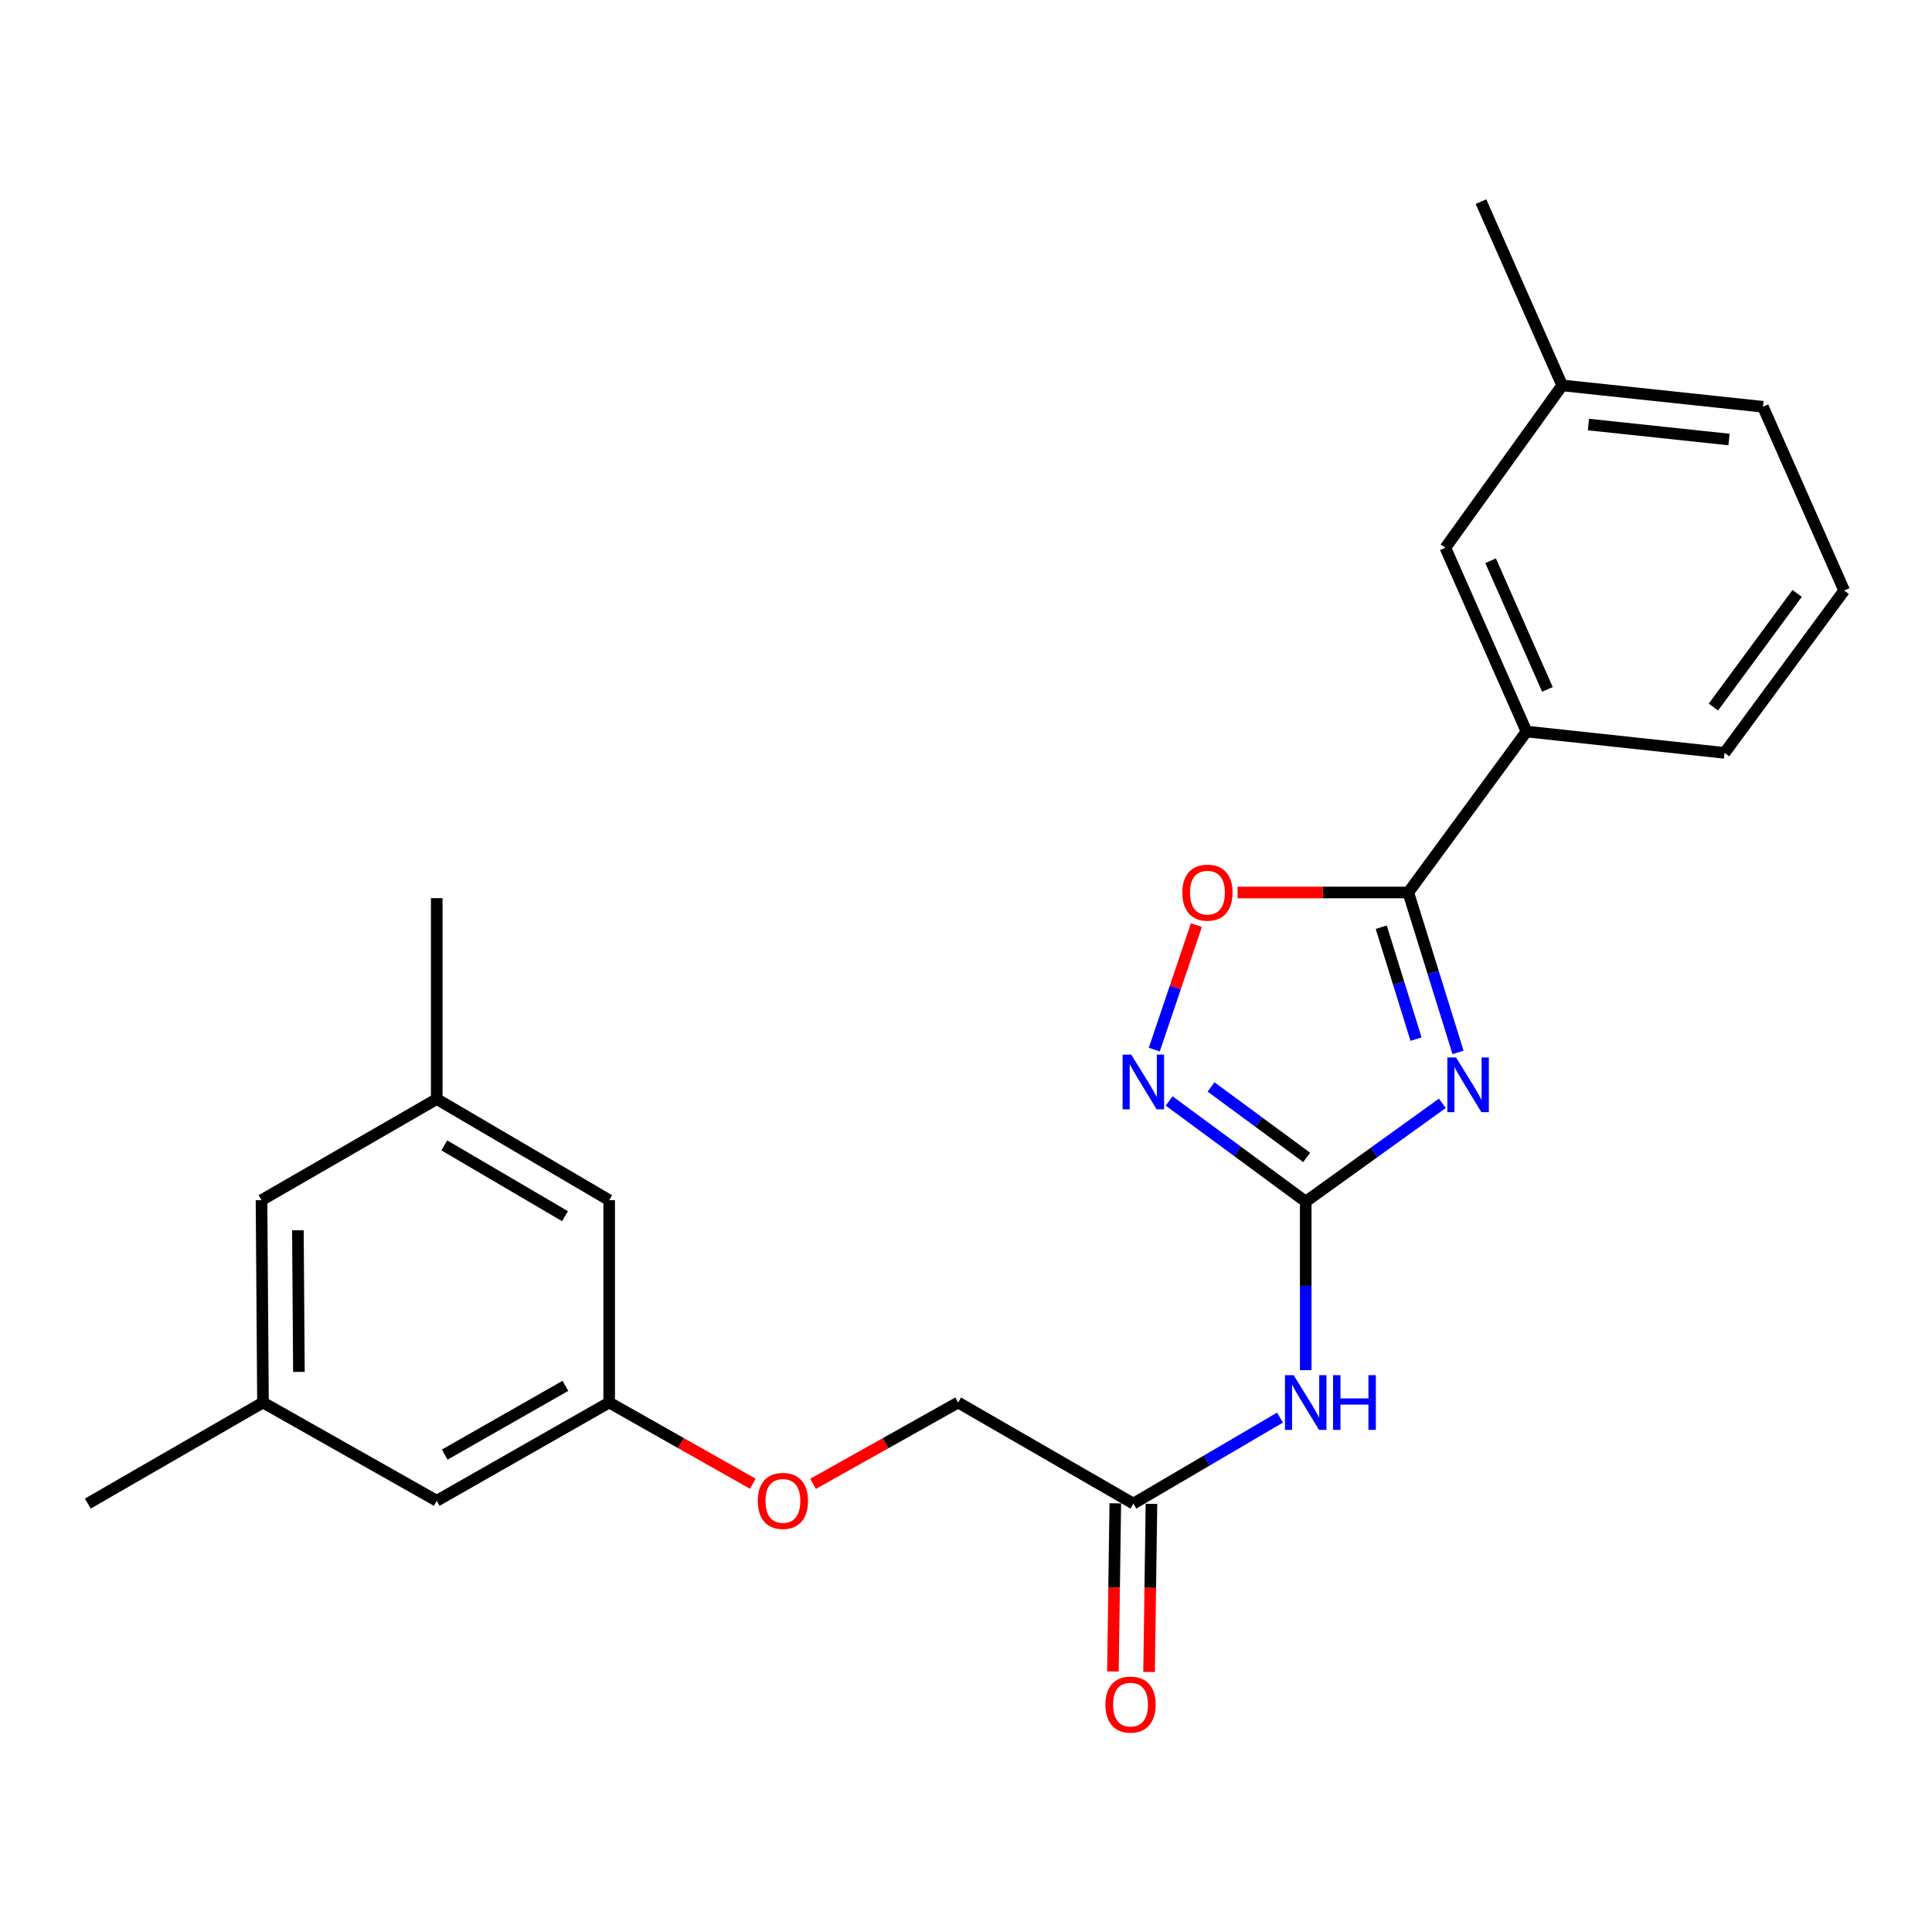 <?xml version='1.0' encoding='iso-8859-1'?>
<svg version='1.1' baseProfile='full'
              xmlns='http://www.w3.org/2000/svg'
                      xmlns:rdkit='http://www.rdkit.org/xml'
                      xmlns:xlink='http://www.w3.org/1999/xlink'
                  xml:space='preserve'
width='1000px' height='1000px' viewBox='0 0 1000 1000'>
<!-- END OF HEADER -->
<rect style='opacity:1.0;fill:#FFFFFF;stroke:none' width='1000' height='1000' x='0' y='0'> </rect>
<path class='bond-0' d='M 746.557,571.079 L 711.2,596.517' style='fill:none;fill-rule:evenodd;stroke:#0000FF;stroke-width:6px;stroke-linecap:butt;stroke-linejoin:miter;stroke-opacity:1' />
<path class='bond-0' d='M 711.2,596.517 L 675.842,621.955' style='fill:none;fill-rule:evenodd;stroke:#000000;stroke-width:6px;stroke-linecap:butt;stroke-linejoin:miter;stroke-opacity:1' />
<path class='bond-1' d='M 754.673,544.724 L 741.805,503.335' style='fill:none;fill-rule:evenodd;stroke:#0000FF;stroke-width:6px;stroke-linecap:butt;stroke-linejoin:miter;stroke-opacity:1' />
<path class='bond-1' d='M 741.805,503.335 L 728.936,461.946' style='fill:none;fill-rule:evenodd;stroke:#000000;stroke-width:6px;stroke-linecap:butt;stroke-linejoin:miter;stroke-opacity:1' />
<path class='bond-1' d='M 732.943,537.863 L 723.935,508.891' style='fill:none;fill-rule:evenodd;stroke:#0000FF;stroke-width:6px;stroke-linecap:butt;stroke-linejoin:miter;stroke-opacity:1' />
<path class='bond-1' d='M 723.935,508.891 L 714.927,479.919' style='fill:none;fill-rule:evenodd;stroke:#000000;stroke-width:6px;stroke-linecap:butt;stroke-linejoin:miter;stroke-opacity:1' />
<path class='bond-2' d='M 675.842,621.955 L 640.491,595.904' style='fill:none;fill-rule:evenodd;stroke:#000000;stroke-width:6px;stroke-linecap:butt;stroke-linejoin:miter;stroke-opacity:1' />
<path class='bond-2' d='M 640.491,595.904 L 605.139,569.852' style='fill:none;fill-rule:evenodd;stroke:#0000FF;stroke-width:6px;stroke-linecap:butt;stroke-linejoin:miter;stroke-opacity:1' />
<path class='bond-2' d='M 676.338,599.075 L 651.592,580.839' style='fill:none;fill-rule:evenodd;stroke:#000000;stroke-width:6px;stroke-linecap:butt;stroke-linejoin:miter;stroke-opacity:1' />
<path class='bond-2' d='M 651.592,580.839 L 626.846,562.603' style='fill:none;fill-rule:evenodd;stroke:#0000FF;stroke-width:6px;stroke-linecap:butt;stroke-linejoin:miter;stroke-opacity:1' />
<path class='bond-3' d='M 675.842,621.955 L 675.842,665.567' style='fill:none;fill-rule:evenodd;stroke:#000000;stroke-width:6px;stroke-linecap:butt;stroke-linejoin:miter;stroke-opacity:1' />
<path class='bond-3' d='M 675.842,665.567 L 675.842,709.179' style='fill:none;fill-rule:evenodd;stroke:#0000FF;stroke-width:6px;stroke-linecap:butt;stroke-linejoin:miter;stroke-opacity:1' />
<path class='bond-4' d='M 728.936,461.946 L 684.754,461.946' style='fill:none;fill-rule:evenodd;stroke:#000000;stroke-width:6px;stroke-linecap:butt;stroke-linejoin:miter;stroke-opacity:1' />
<path class='bond-4' d='M 684.754,461.946 L 640.573,461.946' style='fill:none;fill-rule:evenodd;stroke:#FF0000;stroke-width:6px;stroke-linecap:butt;stroke-linejoin:miter;stroke-opacity:1' />
<path class='bond-6' d='M 728.936,461.946 L 790.118,378.641' style='fill:none;fill-rule:evenodd;stroke:#000000;stroke-width:6px;stroke-linecap:butt;stroke-linejoin:miter;stroke-opacity:1' />
<path class='bond-24' d='M 597.456,543.266 L 608.354,511.059' style='fill:none;fill-rule:evenodd;stroke:#0000FF;stroke-width:6px;stroke-linecap:butt;stroke-linejoin:miter;stroke-opacity:1' />
<path class='bond-24' d='M 608.354,511.059 L 619.253,478.852' style='fill:none;fill-rule:evenodd;stroke:#FF0000;stroke-width:6px;stroke-linecap:butt;stroke-linejoin:miter;stroke-opacity:1' />
<path class='bond-5' d='M 662.517,733.753 L 624.575,756.003' style='fill:none;fill-rule:evenodd;stroke:#0000FF;stroke-width:6px;stroke-linecap:butt;stroke-linejoin:miter;stroke-opacity:1' />
<path class='bond-5' d='M 624.575,756.003 L 586.632,778.253' style='fill:none;fill-rule:evenodd;stroke:#000000;stroke-width:6px;stroke-linecap:butt;stroke-linejoin:miter;stroke-opacity:1' />
<path class='bond-9' d='M 577.276,778.121 L 576.663,821.642' style='fill:none;fill-rule:evenodd;stroke:#000000;stroke-width:6px;stroke-linecap:butt;stroke-linejoin:miter;stroke-opacity:1' />
<path class='bond-9' d='M 576.663,821.642 L 576.049,865.164' style='fill:none;fill-rule:evenodd;stroke:#FF0000;stroke-width:6px;stroke-linecap:butt;stroke-linejoin:miter;stroke-opacity:1' />
<path class='bond-9' d='M 595.988,778.384 L 595.374,821.906' style='fill:none;fill-rule:evenodd;stroke:#000000;stroke-width:6px;stroke-linecap:butt;stroke-linejoin:miter;stroke-opacity:1' />
<path class='bond-9' d='M 595.374,821.906 L 594.76,865.428' style='fill:none;fill-rule:evenodd;stroke:#FF0000;stroke-width:6px;stroke-linecap:butt;stroke-linejoin:miter;stroke-opacity:1' />
<path class='bond-15' d='M 586.632,778.253 L 495.935,725.939' style='fill:none;fill-rule:evenodd;stroke:#000000;stroke-width:6px;stroke-linecap:butt;stroke-linejoin:miter;stroke-opacity:1' />
<path class='bond-7' d='M 790.118,378.641 L 748.117,283.525' style='fill:none;fill-rule:evenodd;stroke:#000000;stroke-width:6px;stroke-linecap:butt;stroke-linejoin:miter;stroke-opacity:1' />
<path class='bond-7' d='M 800.937,356.814 L 771.536,290.234' style='fill:none;fill-rule:evenodd;stroke:#000000;stroke-width:6px;stroke-linecap:butt;stroke-linejoin:miter;stroke-opacity:1' />
<path class='bond-18' d='M 790.118,378.641 L 892.636,389.692' style='fill:none;fill-rule:evenodd;stroke:#000000;stroke-width:6px;stroke-linecap:butt;stroke-linejoin:miter;stroke-opacity:1' />
<path class='bond-17' d='M 748.117,283.525 L 808.572,199.482' style='fill:none;fill-rule:evenodd;stroke:#000000;stroke-width:6px;stroke-linecap:butt;stroke-linejoin:miter;stroke-opacity:1' />
<path class='bond-8' d='M 315.31,725.939 L 352.478,746.957' style='fill:none;fill-rule:evenodd;stroke:#000000;stroke-width:6px;stroke-linecap:butt;stroke-linejoin:miter;stroke-opacity:1' />
<path class='bond-8' d='M 352.478,746.957 L 389.645,767.975' style='fill:none;fill-rule:evenodd;stroke:#FF0000;stroke-width:6px;stroke-linecap:butt;stroke-linejoin:miter;stroke-opacity:1' />
<path class='bond-13' d='M 315.31,725.939 L 315.31,621.217' style='fill:none;fill-rule:evenodd;stroke:#000000;stroke-width:6px;stroke-linecap:butt;stroke-linejoin:miter;stroke-opacity:1' />
<path class='bond-14' d='M 315.31,725.939 L 226.058,776.787' style='fill:none;fill-rule:evenodd;stroke:#000000;stroke-width:6px;stroke-linecap:butt;stroke-linejoin:miter;stroke-opacity:1' />
<path class='bond-14' d='M 292.659,717.306 L 230.183,752.9' style='fill:none;fill-rule:evenodd;stroke:#000000;stroke-width:6px;stroke-linecap:butt;stroke-linejoin:miter;stroke-opacity:1' />
<path class='bond-10' d='M 226.058,568.861 L 315.31,621.217' style='fill:none;fill-rule:evenodd;stroke:#000000;stroke-width:6px;stroke-linecap:butt;stroke-linejoin:miter;stroke-opacity:1' />
<path class='bond-10' d='M 229.978,592.856 L 292.454,629.505' style='fill:none;fill-rule:evenodd;stroke:#000000;stroke-width:6px;stroke-linecap:butt;stroke-linejoin:miter;stroke-opacity:1' />
<path class='bond-20' d='M 226.058,568.861 L 226.058,464.878' style='fill:none;fill-rule:evenodd;stroke:#000000;stroke-width:6px;stroke-linecap:butt;stroke-linejoin:miter;stroke-opacity:1' />
<path class='bond-26' d='M 226.058,568.861 L 135.361,621.217' style='fill:none;fill-rule:evenodd;stroke:#000000;stroke-width:6px;stroke-linecap:butt;stroke-linejoin:miter;stroke-opacity:1' />
<path class='bond-11' d='M 136.12,725.939 L 226.058,776.787' style='fill:none;fill-rule:evenodd;stroke:#000000;stroke-width:6px;stroke-linecap:butt;stroke-linejoin:miter;stroke-opacity:1' />
<path class='bond-16' d='M 136.12,725.939 L 135.361,621.217' style='fill:none;fill-rule:evenodd;stroke:#000000;stroke-width:6px;stroke-linecap:butt;stroke-linejoin:miter;stroke-opacity:1' />
<path class='bond-16' d='M 154.719,710.095 L 154.188,636.79' style='fill:none;fill-rule:evenodd;stroke:#000000;stroke-width:6px;stroke-linecap:butt;stroke-linejoin:miter;stroke-opacity:1' />
<path class='bond-21' d='M 136.12,725.939 L 45.455,778.253' style='fill:none;fill-rule:evenodd;stroke:#000000;stroke-width:6px;stroke-linecap:butt;stroke-linejoin:miter;stroke-opacity:1' />
<path class='bond-12' d='M 420.827,768.042 L 458.381,746.99' style='fill:none;fill-rule:evenodd;stroke:#FF0000;stroke-width:6px;stroke-linecap:butt;stroke-linejoin:miter;stroke-opacity:1' />
<path class='bond-12' d='M 458.381,746.99 L 495.935,725.939' style='fill:none;fill-rule:evenodd;stroke:#000000;stroke-width:6px;stroke-linecap:butt;stroke-linejoin:miter;stroke-opacity:1' />
<path class='bond-23' d='M 808.572,199.482 L 766.539,104.367' style='fill:none;fill-rule:evenodd;stroke:#000000;stroke-width:6px;stroke-linecap:butt;stroke-linejoin:miter;stroke-opacity:1' />
<path class='bond-25' d='M 808.572,199.482 L 912.503,210.544' style='fill:none;fill-rule:evenodd;stroke:#000000;stroke-width:6px;stroke-linecap:butt;stroke-linejoin:miter;stroke-opacity:1' />
<path class='bond-25' d='M 822.181,219.75 L 894.933,227.493' style='fill:none;fill-rule:evenodd;stroke:#000000;stroke-width:6px;stroke-linecap:butt;stroke-linejoin:miter;stroke-opacity:1' />
<path class='bond-19' d='M 892.636,389.692 L 954.545,305.649' style='fill:none;fill-rule:evenodd;stroke:#000000;stroke-width:6px;stroke-linecap:butt;stroke-linejoin:miter;stroke-opacity:1' />
<path class='bond-19' d='M 886.855,365.987 L 930.192,307.157' style='fill:none;fill-rule:evenodd;stroke:#000000;stroke-width:6px;stroke-linecap:butt;stroke-linejoin:miter;stroke-opacity:1' />
<path class='bond-22' d='M 954.545,305.649 L 912.503,210.544' style='fill:none;fill-rule:evenodd;stroke:#000000;stroke-width:6px;stroke-linecap:butt;stroke-linejoin:miter;stroke-opacity:1' />
<path  class='atom-0' d='M 753.626 547.33
L 762.906 562.33
Q 763.826 563.81, 765.306 566.49
Q 766.786 569.17, 766.866 569.33
L 766.866 547.33
L 770.626 547.33
L 770.626 575.65
L 766.746 575.65
L 756.786 559.25
Q 755.626 557.33, 754.386 555.13
Q 753.186 552.93, 752.826 552.25
L 752.826 575.65
L 749.146 575.65
L 749.146 547.33
L 753.626 547.33
' fill='#0000FF'/>
<path  class='atom-3' d='M 585.529 545.854
L 594.809 560.854
Q 595.729 562.334, 597.209 565.014
Q 598.689 567.694, 598.769 567.854
L 598.769 545.854
L 602.529 545.854
L 602.529 574.174
L 598.649 574.174
L 588.689 557.774
Q 587.529 555.854, 586.289 553.654
Q 585.089 551.454, 584.729 550.774
L 584.729 574.174
L 581.049 574.174
L 581.049 545.854
L 585.529 545.854
' fill='#0000FF'/>
<path  class='atom-4' d='M 669.582 711.779
L 678.862 726.779
Q 679.782 728.259, 681.262 730.939
Q 682.742 733.619, 682.822 733.779
L 682.822 711.779
L 686.582 711.779
L 686.582 740.099
L 682.702 740.099
L 672.742 723.699
Q 671.582 721.779, 670.342 719.579
Q 669.142 717.379, 668.782 716.699
L 668.782 740.099
L 665.102 740.099
L 665.102 711.779
L 669.582 711.779
' fill='#0000FF'/>
<path  class='atom-4' d='M 689.982 711.779
L 693.822 711.779
L 693.822 723.819
L 708.302 723.819
L 708.302 711.779
L 712.142 711.779
L 712.142 740.099
L 708.302 740.099
L 708.302 727.019
L 693.822 727.019
L 693.822 740.099
L 689.982 740.099
L 689.982 711.779
' fill='#0000FF'/>
<path  class='atom-5' d='M 611.973 462.026
Q 611.973 455.226, 615.333 451.426
Q 618.693 447.626, 624.973 447.626
Q 631.253 447.626, 634.613 451.426
Q 637.973 455.226, 637.973 462.026
Q 637.973 468.906, 634.573 472.826
Q 631.173 476.706, 624.973 476.706
Q 618.733 476.706, 615.333 472.826
Q 611.973 468.946, 611.973 462.026
M 624.973 473.506
Q 629.293 473.506, 631.613 470.626
Q 633.973 467.706, 633.973 462.026
Q 633.973 456.466, 631.613 453.666
Q 629.293 450.826, 624.973 450.826
Q 620.653 450.826, 618.293 453.626
Q 615.973 456.426, 615.973 462.026
Q 615.973 467.746, 618.293 470.626
Q 620.653 473.506, 624.973 473.506
' fill='#FF0000'/>
<path  class='atom-10' d='M 572.166 882.295
Q 572.166 875.495, 575.526 871.695
Q 578.886 867.895, 585.166 867.895
Q 591.446 867.895, 594.806 871.695
Q 598.166 875.495, 598.166 882.295
Q 598.166 889.175, 594.766 893.095
Q 591.366 896.975, 585.166 896.975
Q 578.926 896.975, 575.526 893.095
Q 572.166 889.215, 572.166 882.295
M 585.166 893.775
Q 589.486 893.775, 591.806 890.895
Q 594.166 887.975, 594.166 882.295
Q 594.166 876.735, 591.806 873.935
Q 589.486 871.095, 585.166 871.095
Q 580.846 871.095, 578.486 873.895
Q 576.166 876.695, 576.166 882.295
Q 576.166 888.015, 578.486 890.895
Q 580.846 893.775, 585.166 893.775
' fill='#FF0000'/>
<path  class='atom-13' d='M 392.228 776.867
Q 392.228 770.067, 395.588 766.267
Q 398.948 762.467, 405.228 762.467
Q 411.508 762.467, 414.868 766.267
Q 418.228 770.067, 418.228 776.867
Q 418.228 783.747, 414.828 787.667
Q 411.428 791.547, 405.228 791.547
Q 398.988 791.547, 395.588 787.667
Q 392.228 783.787, 392.228 776.867
M 405.228 788.347
Q 409.548 788.347, 411.868 785.467
Q 414.228 782.547, 414.228 776.867
Q 414.228 771.307, 411.868 768.507
Q 409.548 765.667, 405.228 765.667
Q 400.908 765.667, 398.548 768.467
Q 396.228 771.267, 396.228 776.867
Q 396.228 782.587, 398.548 785.467
Q 400.908 788.347, 405.228 788.347
' fill='#FF0000'/>
</svg>
